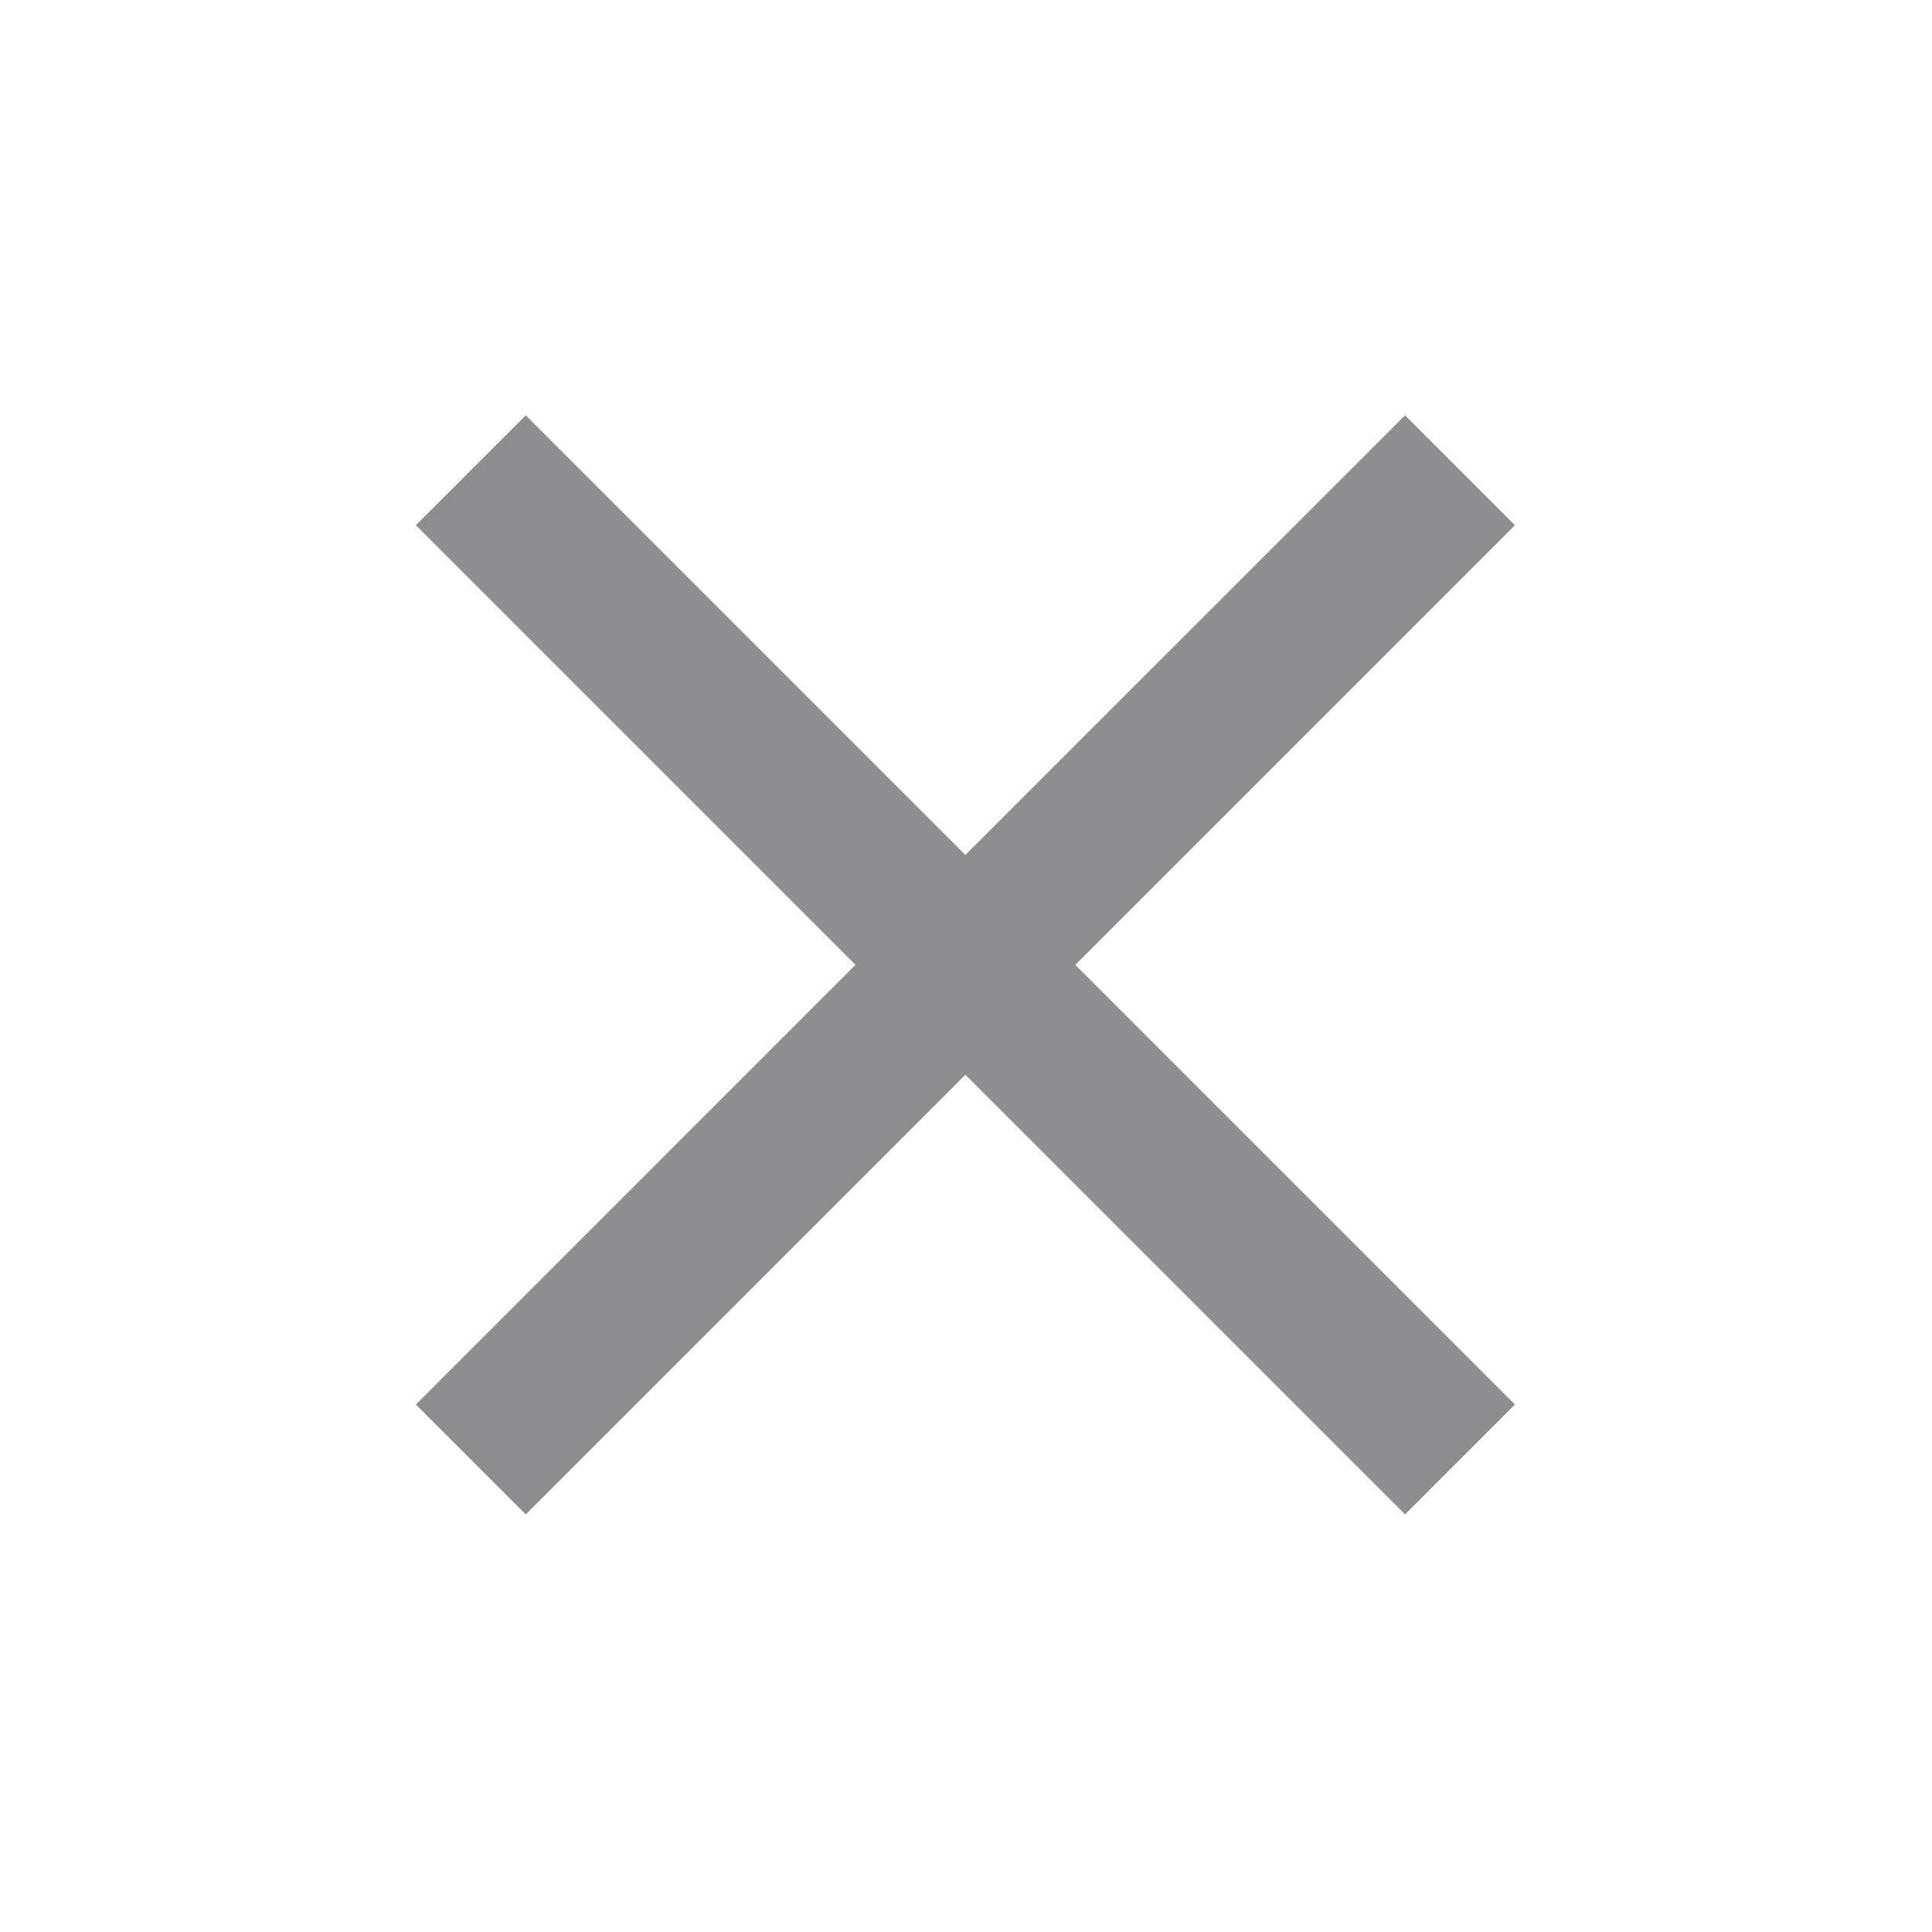 <svg width="44" height="44" viewBox="0 0 44 44" fill="none" xmlns="http://www.w3.org/2000/svg">
<g opacity="0.5">
<path d="M11.974 34.49L9.471 31.987L19.483 21.974L9.471 11.962L11.974 9.459L21.986 19.471L31.999 9.459L34.502 11.962L24.49 21.974L34.502 31.987L31.999 34.49L21.986 24.477L11.974 34.49Z" fill="#1D1B20"/>
</g>
</svg>